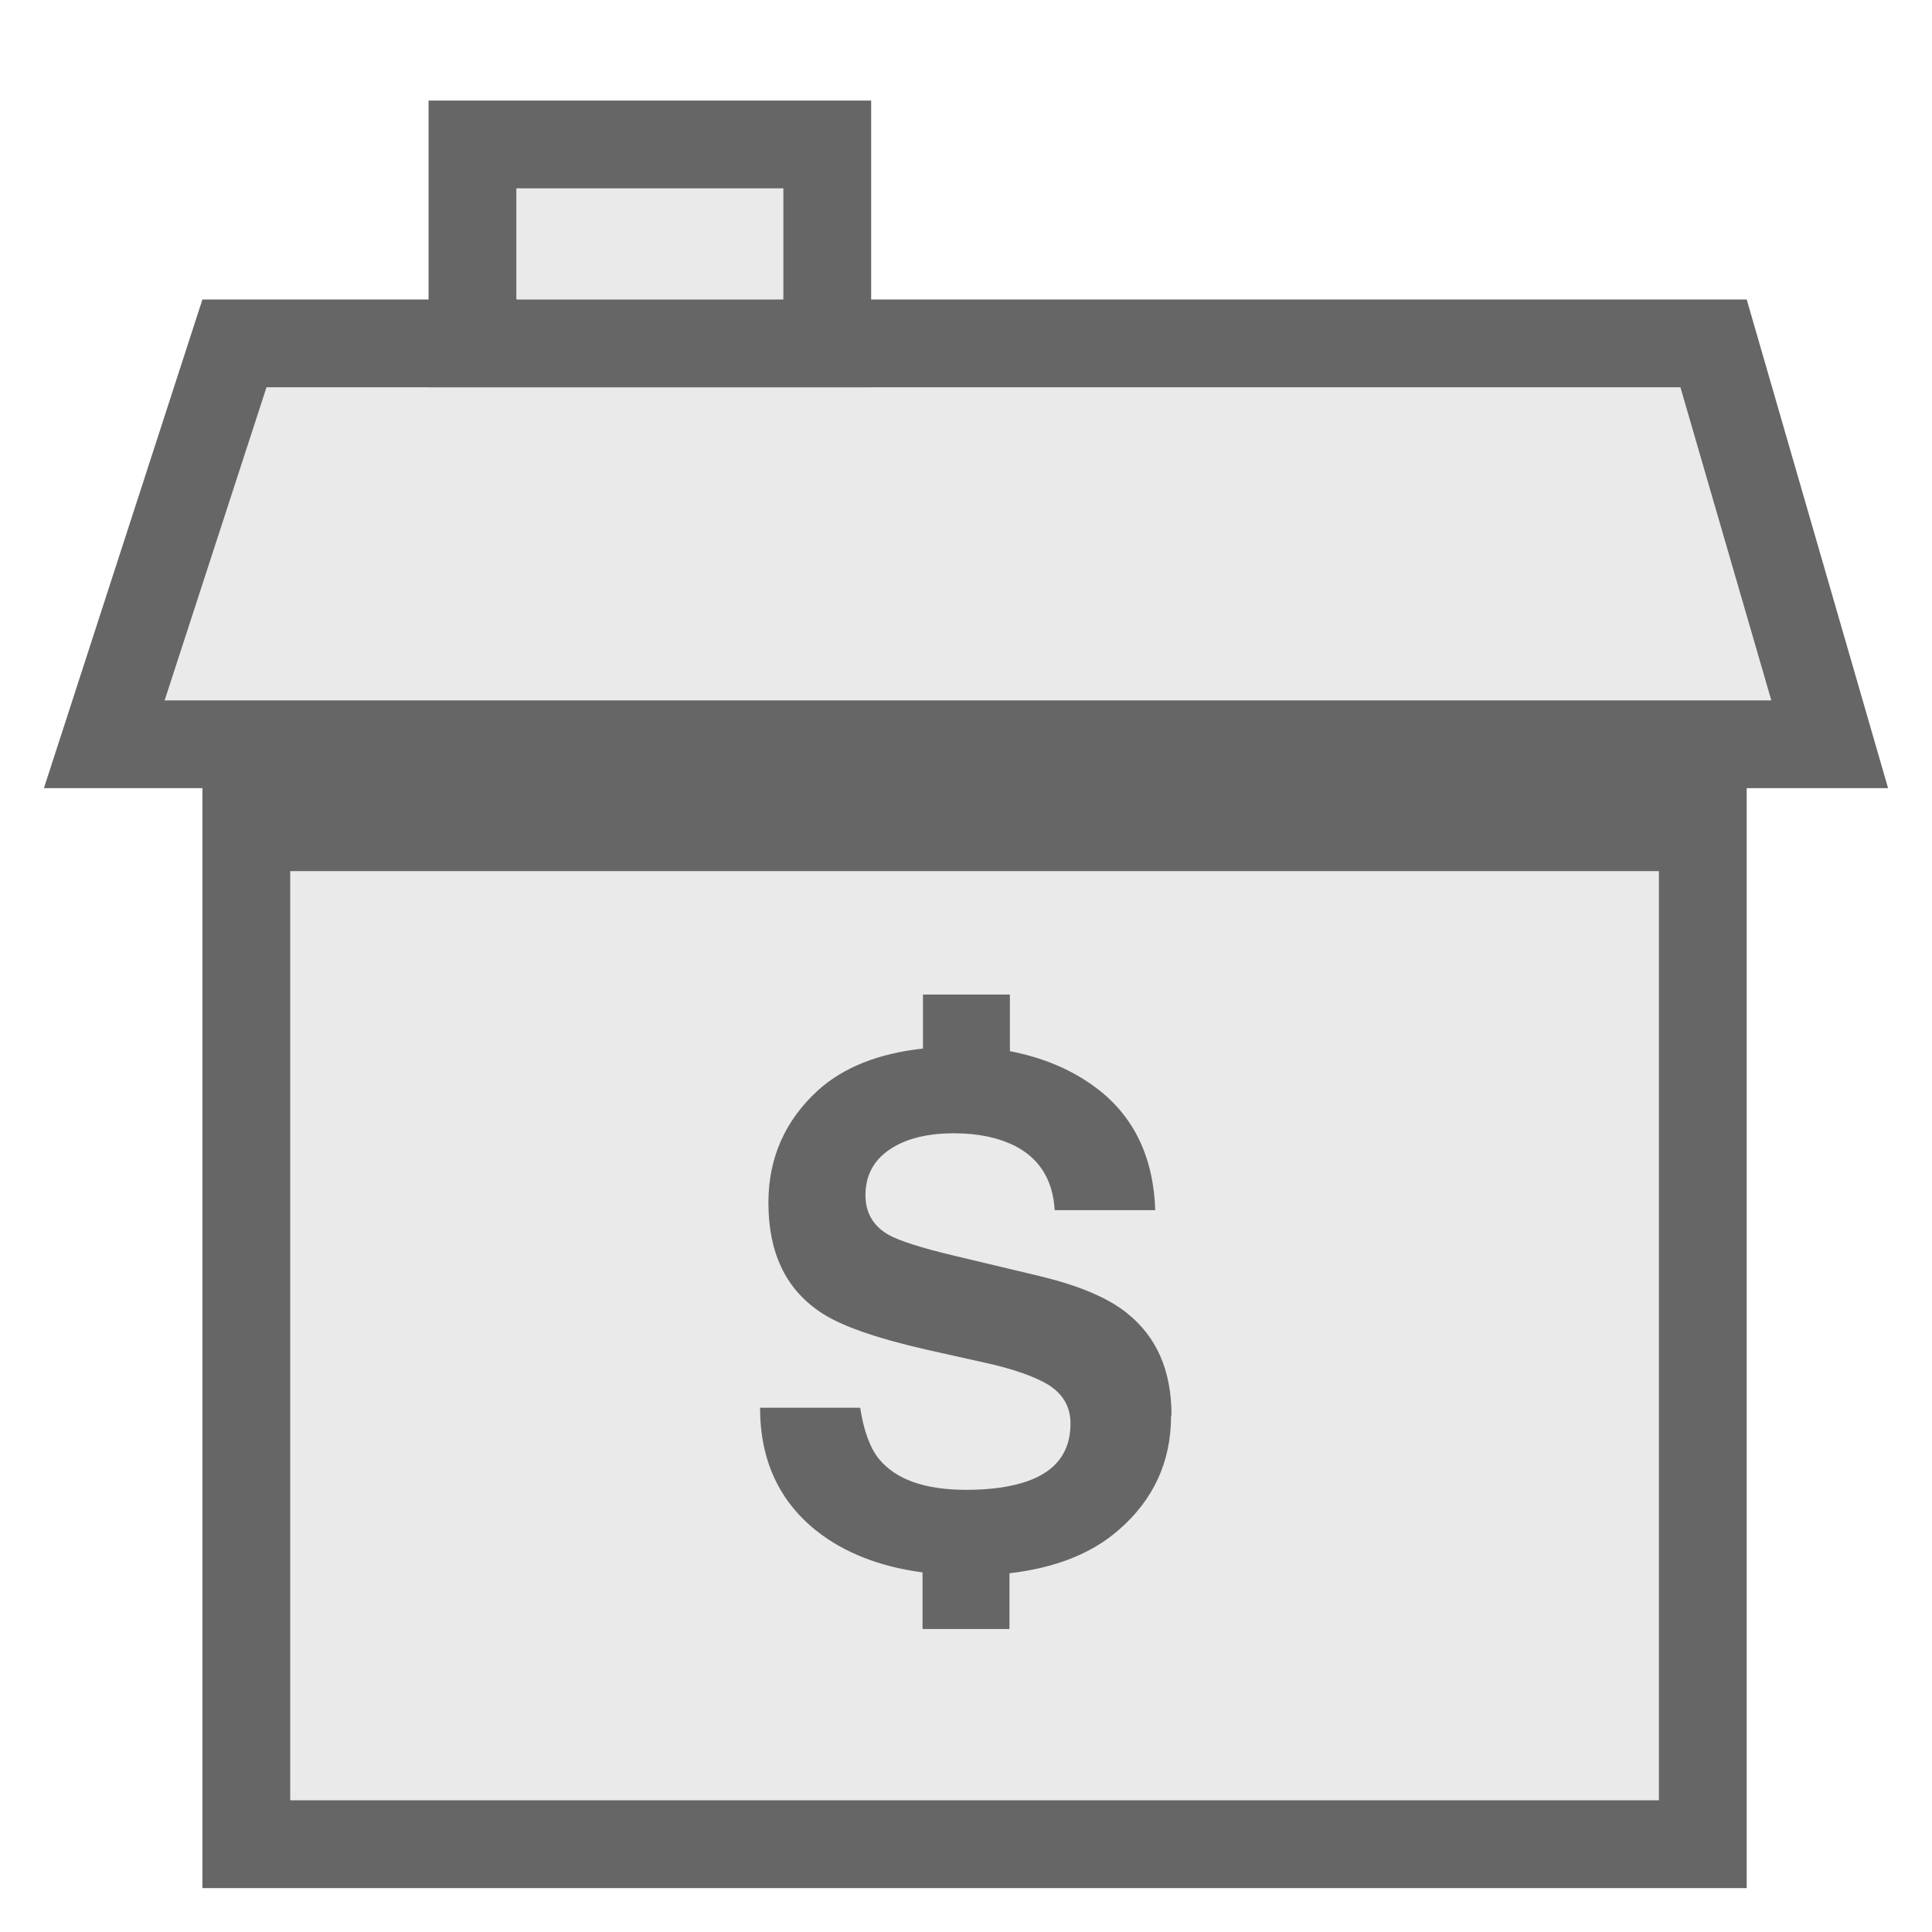<svg xmlns="http://www.w3.org/2000/svg" width="44" height="44" viewBox="0 0 44 44" fill="none"><path d="M17.84 4.29H11.76V6.82H17.84V4.29Z" fill="#EAEAEA"></path><path d="M18.84 8.82H10.76V9.82H18.84V8.82Z" fill="#EAEAEA"></path><path d="M9.76 8.82V10.82H19.84V8.82H9.76Z" fill="#666666"></path><path d="M37.78 19.84H6.61V41H37.78V19.84Z" fill="#EAEAEA"></path><path d="M40.34 15.95H3.75L6.07 8.82H38.27L40.34 15.95Z" fill="#EAEAEA"></path><path d="M39.78 6.82H19.84V2.29H9.76V6.82H4.61L1 17.95H4.61V43H39.78V17.95H43L39.78 6.82ZM37.78 41H6.61V19.84H37.78V41ZM11.76 4.29H17.84V6.82H11.76V4.29ZM3.75 15.95L6.07 8.82H38.27L40.34 15.95H3.75Z" fill="#666666"></path><path d="M26.68 32.23C26.68 31.21 26.34 30.44 25.66 29.9C25.22 29.55 24.57 29.28 23.71 29.07L21.74 28.6C20.98 28.42 20.49 28.26 20.25 28.13C19.89 27.93 19.71 27.62 19.71 27.22C19.71 26.78 19.89 26.43 20.26 26.18C20.63 25.93 21.12 25.81 21.73 25.81C22.28 25.81 22.74 25.91 23.12 26.1C23.68 26.39 23.98 26.88 24.02 27.56H26.31C26.27 26.35 25.82 25.42 24.97 24.78C24.4 24.35 23.73 24.08 23 23.94V22.65H21.02V23.88C20.01 23.99 19.2 24.31 18.62 24.84C17.88 25.52 17.5 26.37 17.5 27.39C17.5 28.51 17.88 29.33 18.65 29.86C19.1 30.18 19.93 30.47 21.11 30.74L22.32 31.01C23.03 31.16 23.55 31.34 23.88 31.54C24.21 31.75 24.38 32.04 24.38 32.42C24.38 33.07 24.05 33.51 23.38 33.74C23.03 33.86 22.57 33.93 22.01 33.93C21.07 33.93 20.41 33.7 20.02 33.23C19.81 32.97 19.67 32.58 19.59 32.06H17.31C17.31 33.25 17.74 34.18 18.59 34.86C19.22 35.36 20.03 35.68 21.01 35.81V37.1H22.99V35.83C24.02 35.71 24.85 35.39 25.47 34.85C26.27 34.16 26.67 33.29 26.67 32.25L26.68 32.23Z" fill="#666666"></path></svg>